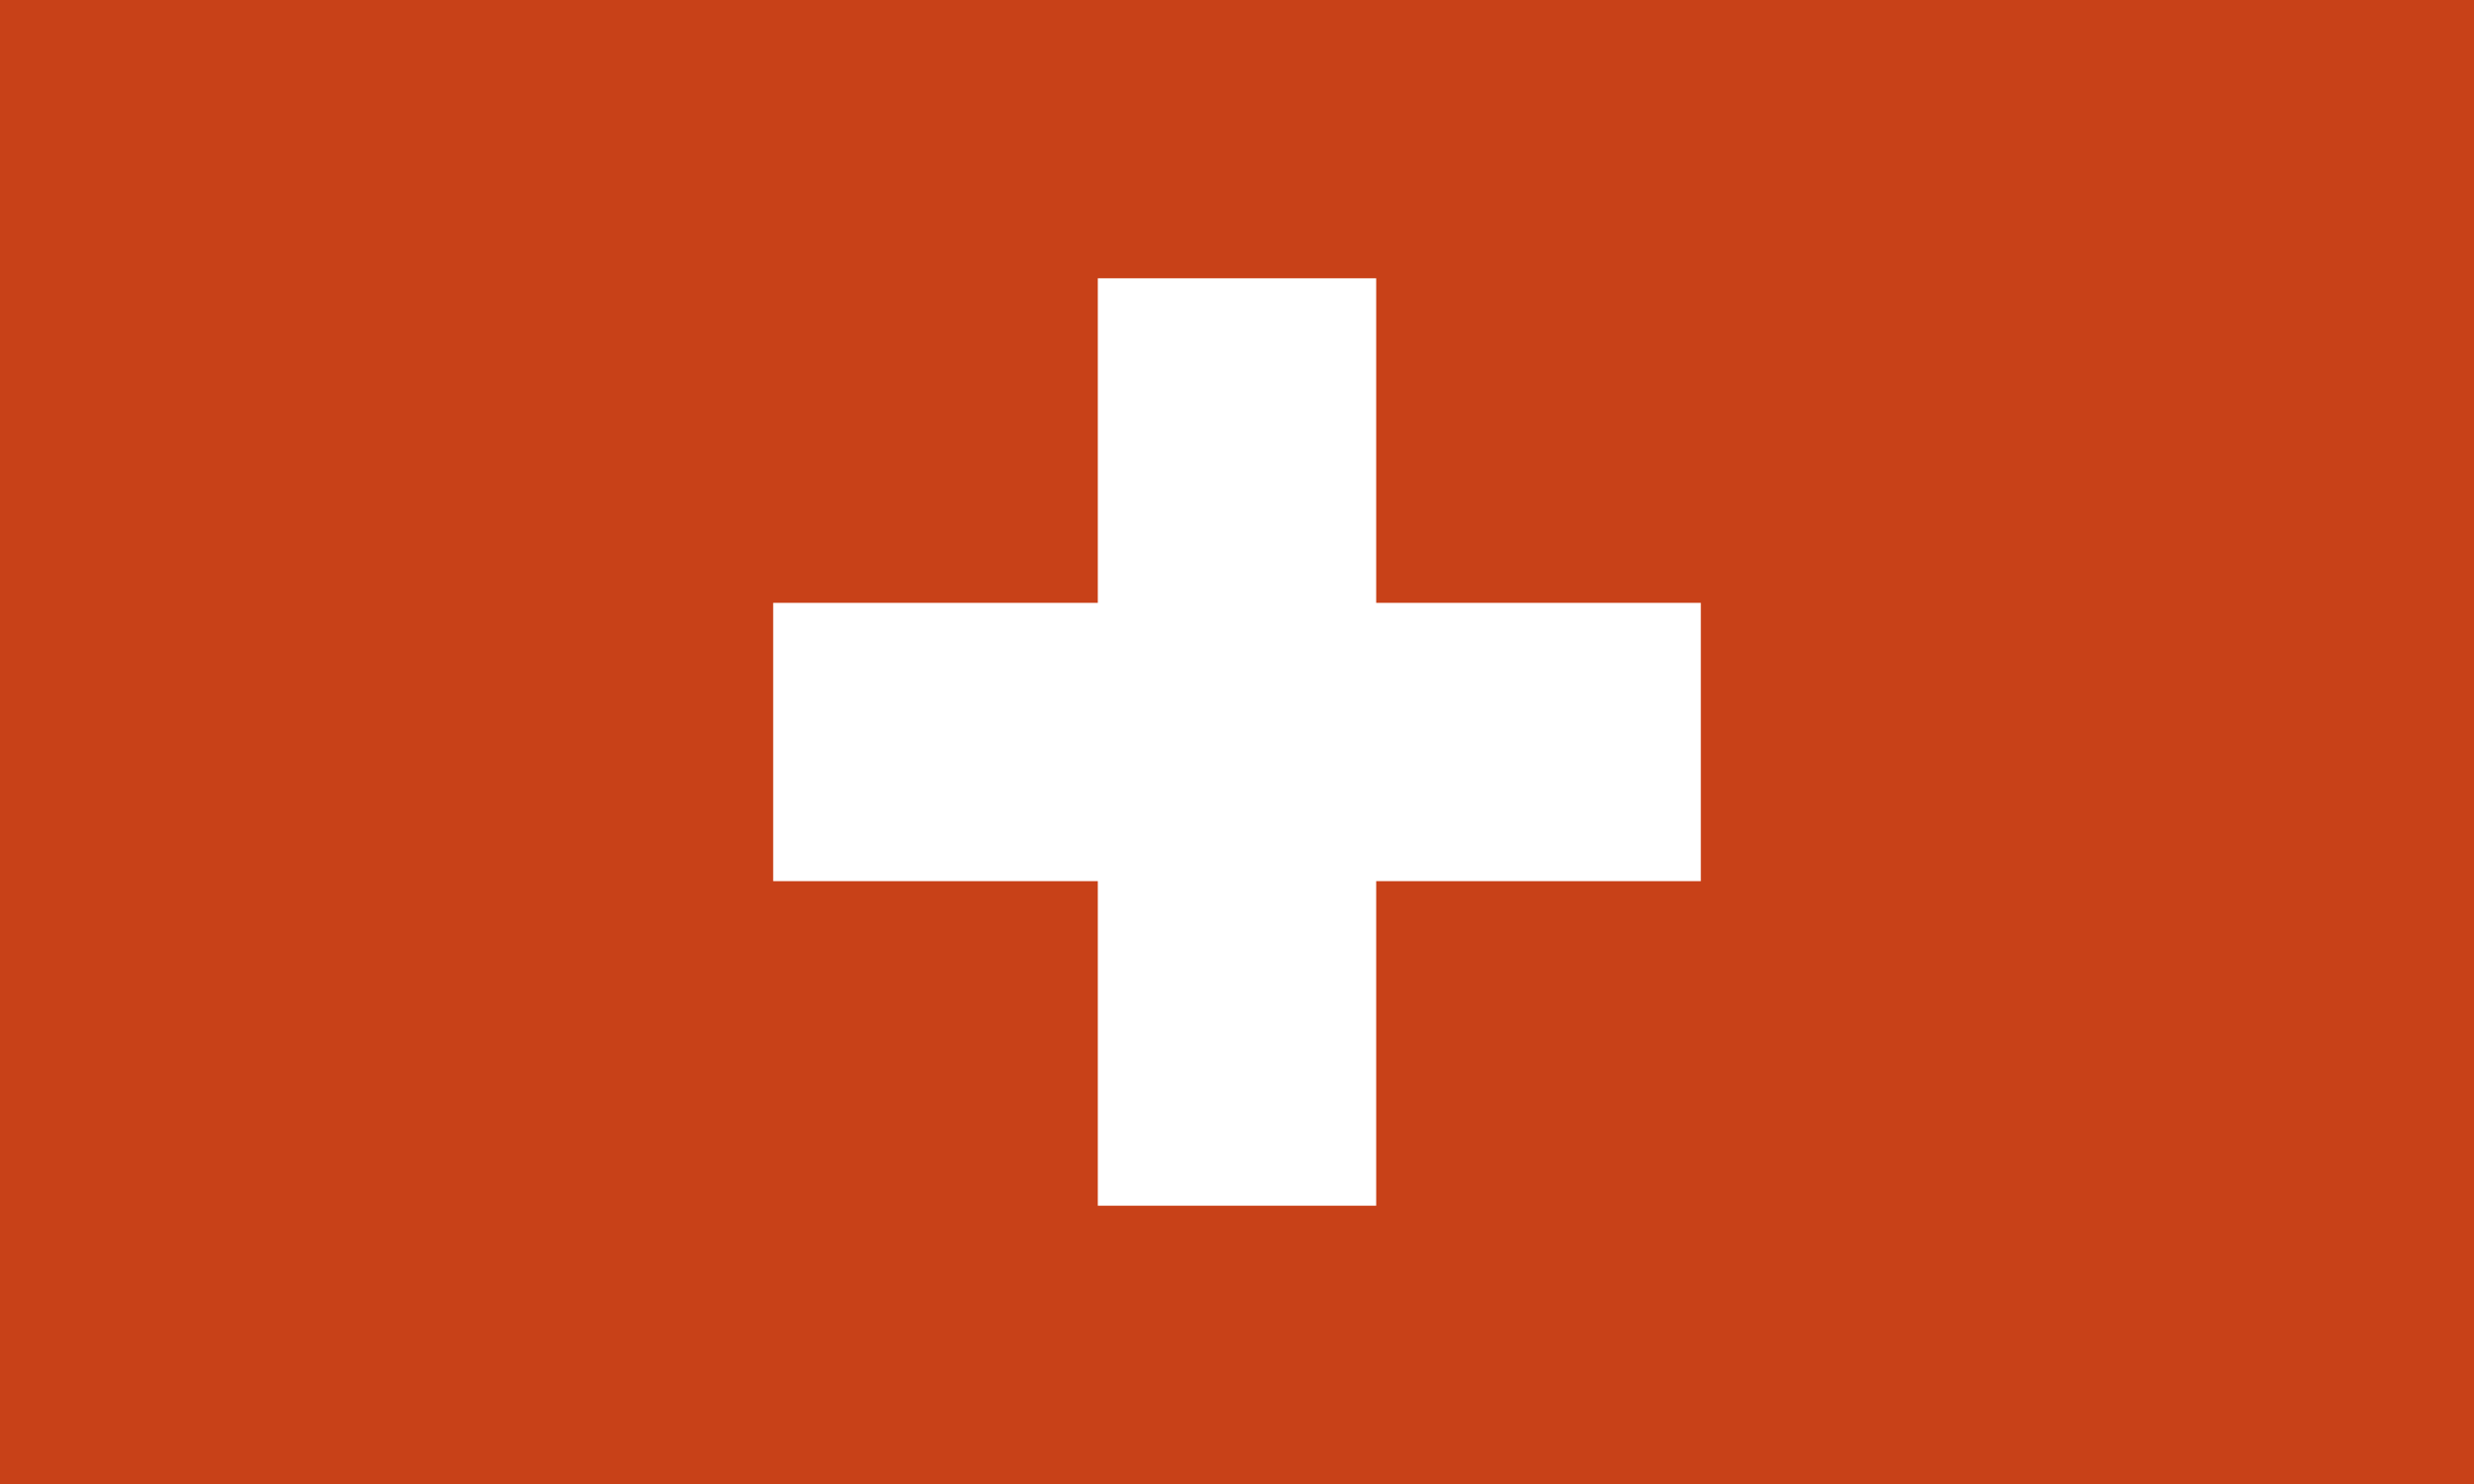 <?xml version="1.0" encoding="utf-8"?>
<!-- Generator: Adobe Illustrator 19.2.1, SVG Export Plug-In . SVG Version: 6.00 Build 0)  -->
<svg version="1.1" id="Ebene_1" xmlns="http://www.w3.org/2000/svg" xmlns:xlink="http://www.w3.org/1999/xlink" x="0px" y="0px"
	 viewBox="0 0 283.5 170.1" style="enable-background:new 0 0 283.5 170.1;" xml:space="preserve">
<style type="text/css">
	.st0{fill:#C84118;}
	.st1{fill:#FFFFFF;}
</style>
<rect y="0" class="st0" width="283.5" height="170.1"/>
<rect x="88.6" y="69.1" class="st1" width="106.3" height="31.9"/>
<rect x="125.8" y="31.9" class="st1" width="31.9" height="106.3"/>
</svg>
